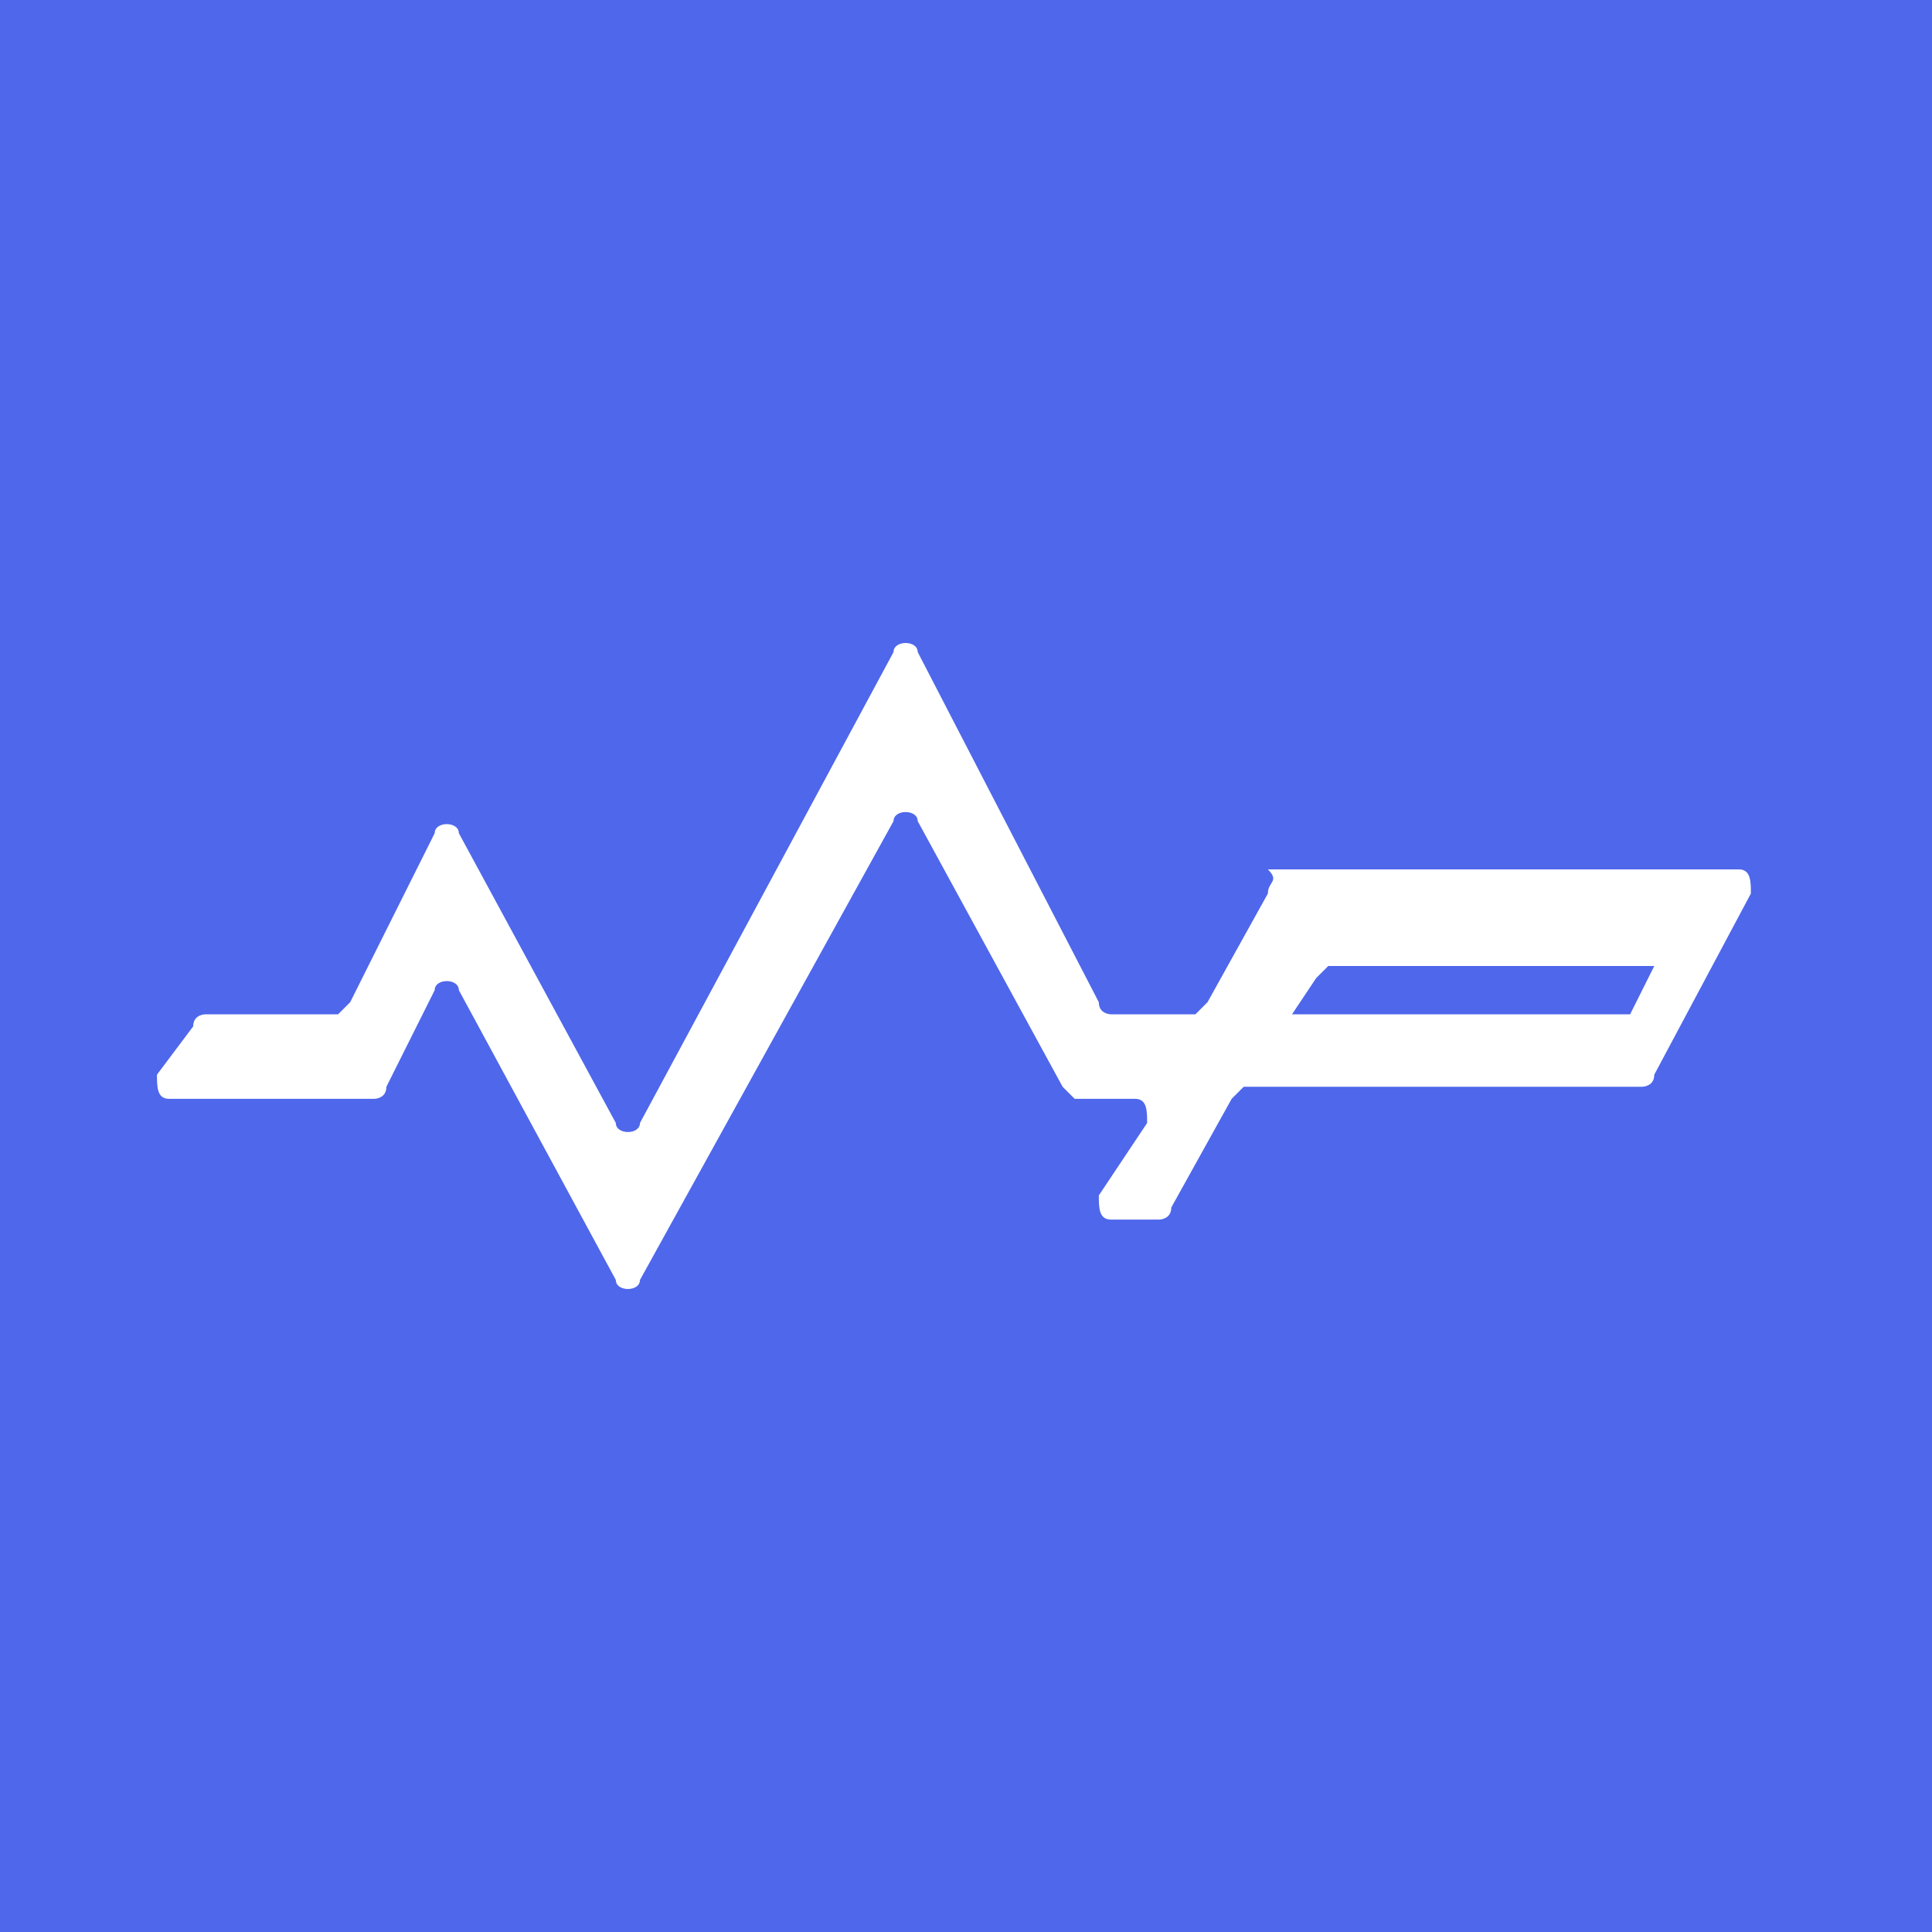 <?xml version="1.0" encoding="UTF-8"?>
<svg data-bbox="0 0 16 16" viewBox="0 0 16 16" height="16" width="16" xmlns="http://www.w3.org/2000/svg" data-type="color">
    <g>
        <path fill="#4e67eb" d="M16 0v16H0V0h16z" data-color="1"/>
        <path d="m10.5 7.4-.5.9-.1.1h-.7s-.1 0-.1-.1L7.6 5.4c0-.1-.2-.1-.2 0L5.3 9.3c0 .1-.2.1-.2 0L3.8 6.9c0-.1-.2-.1-.2 0l-.7 1.4-.1.1H1.7s-.1 0-.1.1l-.3.4c0 .1 0 .2.1.2h1.7s.1 0 .1-.1l.4-.8c0-.1.2-.1.2 0l1.3 2.4c0 .1.2.1.2 0l2.1-3.8c0-.1.2-.1.2 0L8.8 9l.1.1h.5c.1 0 .1.1.1.2l-.4.6c0 .1 0 .2.1.2h.4s.1 0 .1-.1l.5-.9.1-.1h3.3s.1 0 .1-.1l.8-1.5c0-.1 0-.2-.1-.2h-3.9c.1.1 0 .1 0 .2zm3 1h-2.8l.2-.3.1-.1h2.7l-.2.4z" fill="#ffffff" data-color="2"/>
    </g>
</svg>
